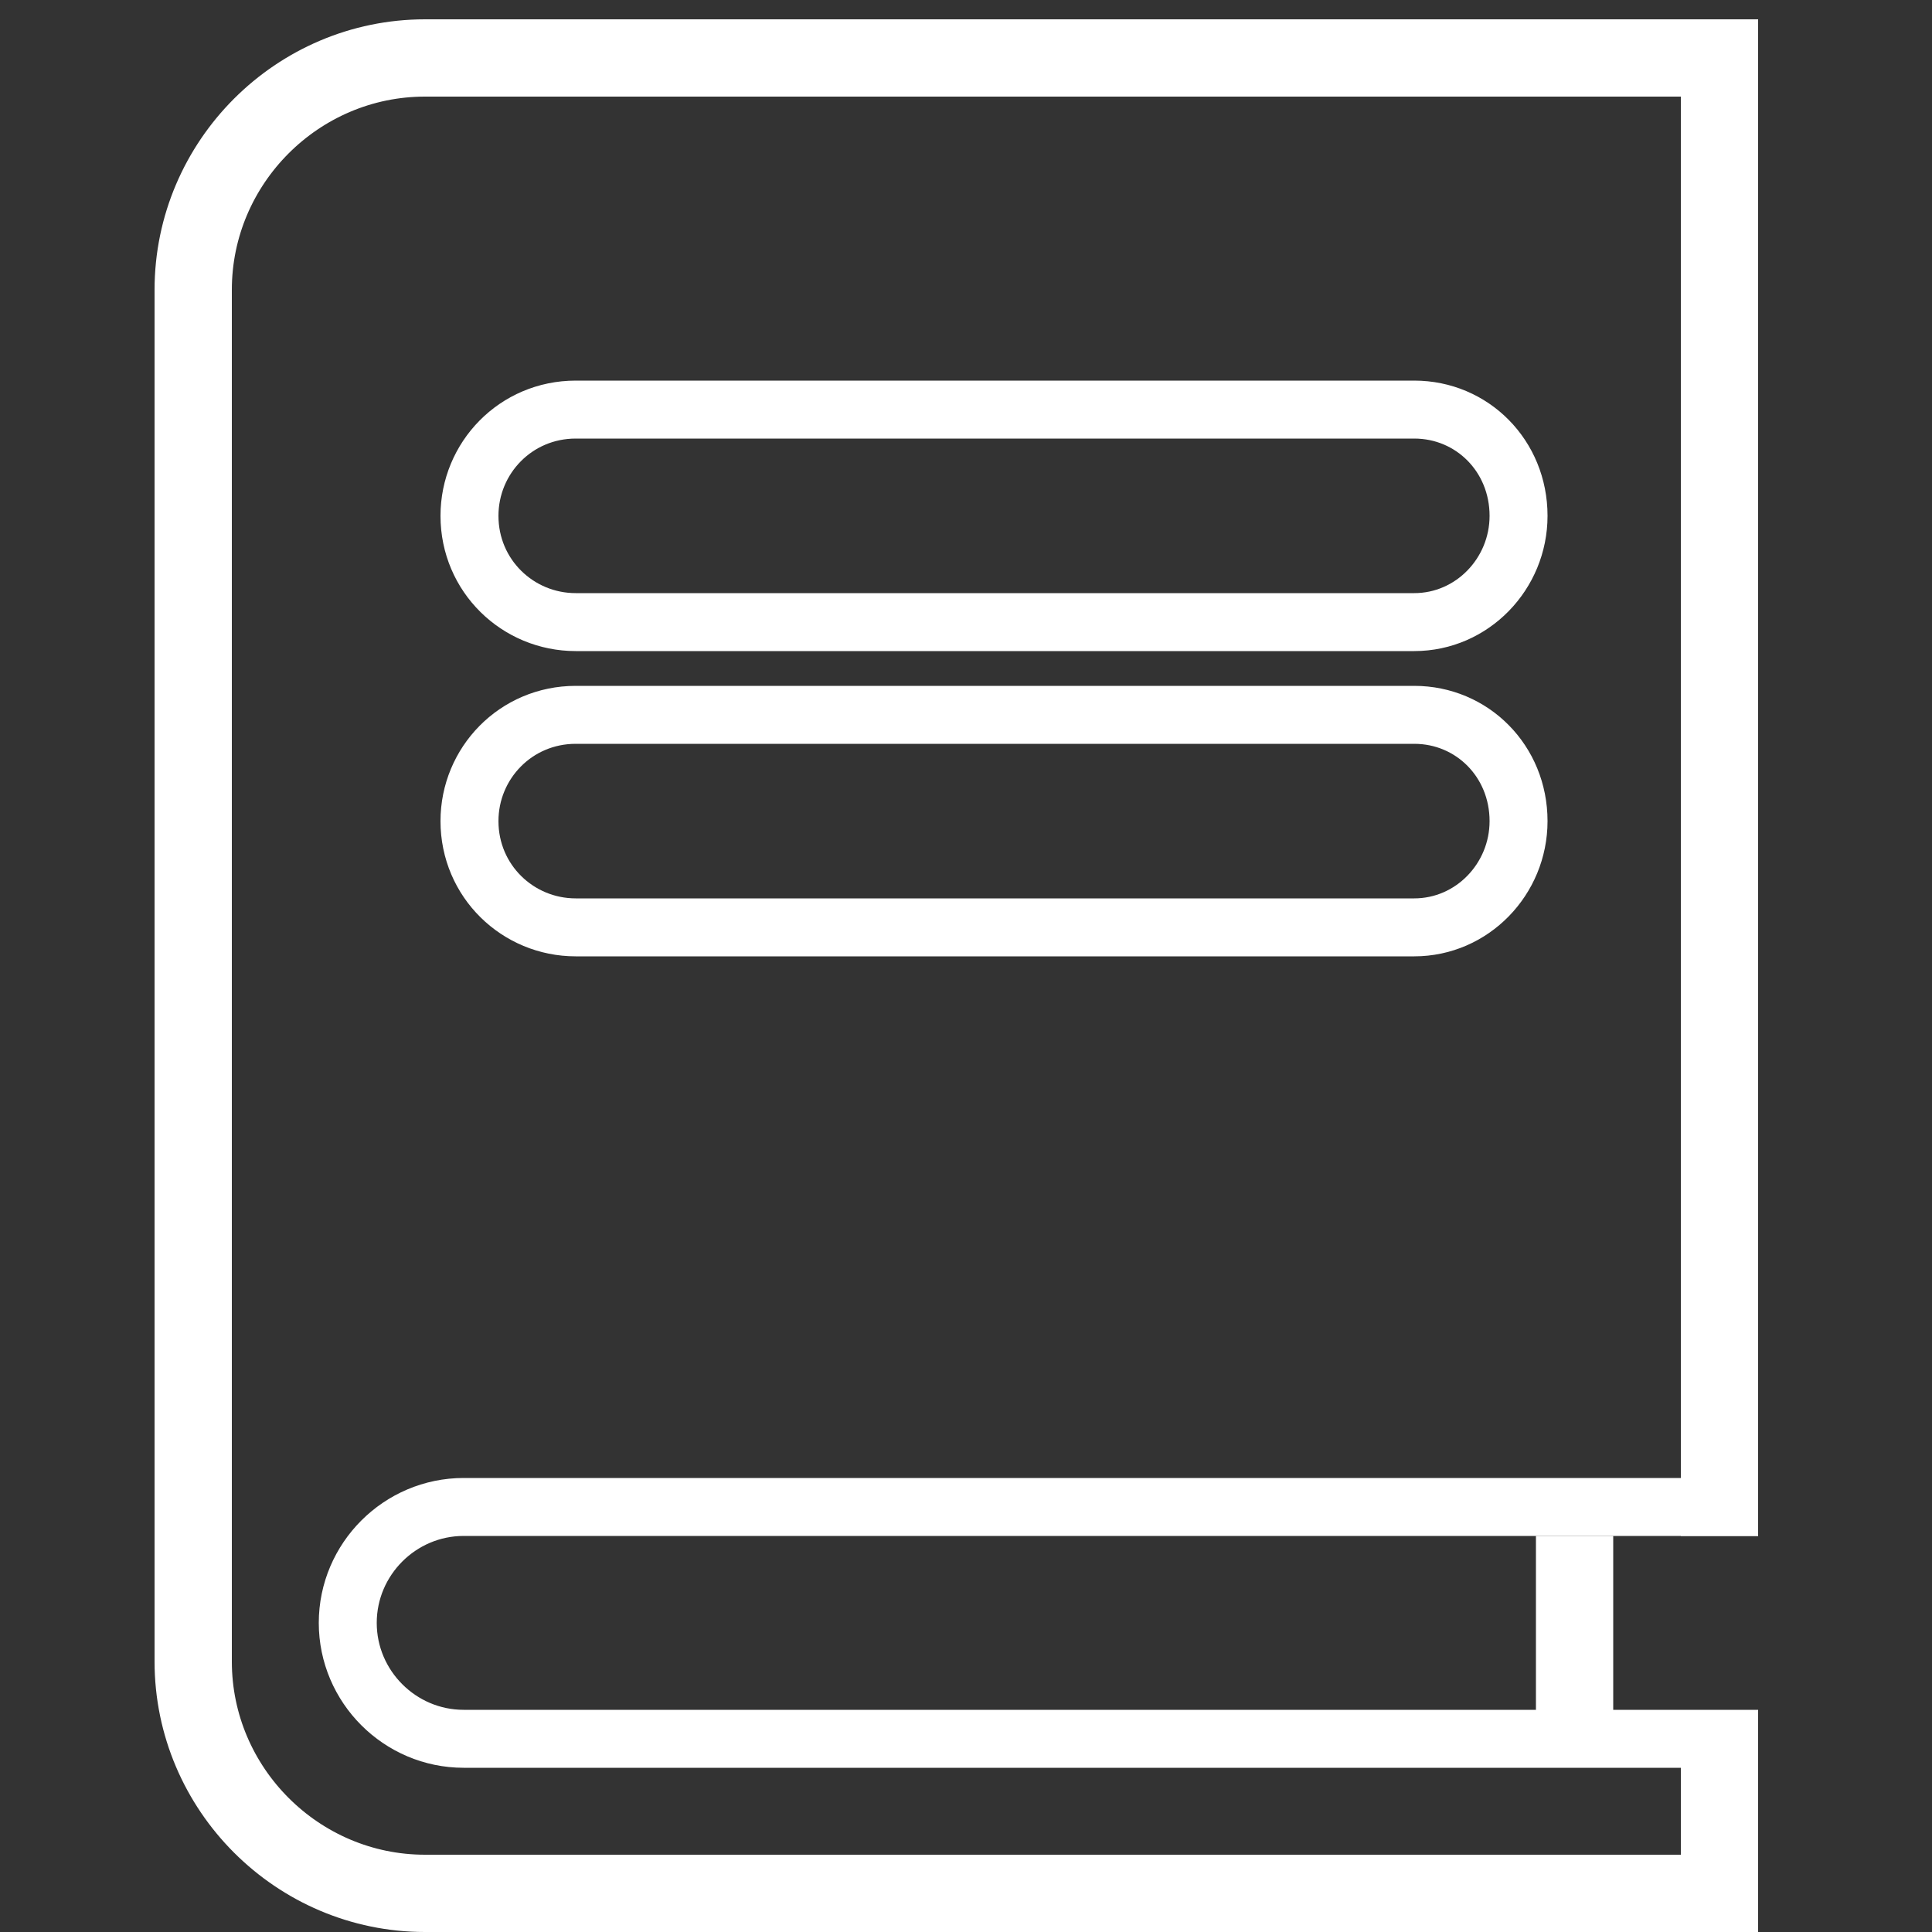 <?xml version="1.0" encoding="UTF-8"?>
<!-- Generator: Adobe Illustrator 26.2.1, SVG Export Plug-In . SVG Version: 6.00 Build 0)  -->
<svg xmlns="http://www.w3.org/2000/svg" xmlns:xlink="http://www.w3.org/1999/xlink" width="100" height="100" version="1.0" id="Réteg_1" x="0px" y="0px" viewBox="0 0 100 100" style="enable-background:new 0 0 100 100;" xml:space="preserve">
<rect x="0" y="0" width="100" height="100" fill="#333333" stroke="none"/>
<style type="text/css">
	.st0{fill:none;stroke:#FFFFFF;stroke-width:3;}
	.st1{fill:none;stroke:#FFFFFF;stroke-width:4;}
</style>
<path class="st0" d="M29.8,21.2h43.4c3,0,5.4,2.4,5.4,5.5l0,0c0,3-2.4,5.5-5.4,5.5H29.8c-3,0-5.5-2.4-5.5-5.5l0,0  C24.3,23.7,26.7,21.2,29.8,21.2z"></path>
<path class="st0" d="M29.8,37h43.4c3,0,5.4,2.4,5.4,5.5v0c0,3-2.4,5.5-5.4,5.5H29.8c-3,0-5.5-2.4-5.5-5.5v0  C24.3,39.5,26.7,37,29.8,37z"></path>
<path class="st0" d="M91,78H24c-3.3,0-6,2.7-6,6l0,0c0,3.3,2.7,6,6,6h67"></path>
<path class="st1" d="M89,98H22c-6.6,0-12-5.4-12-12V15c0-6.6,5.4-12,12-12h67v76.5"></path>
<path class="st1" d="M81.5,79.5V89"></path>
<path class="st1" d="M89,89v9h-3"></path>
</svg>
